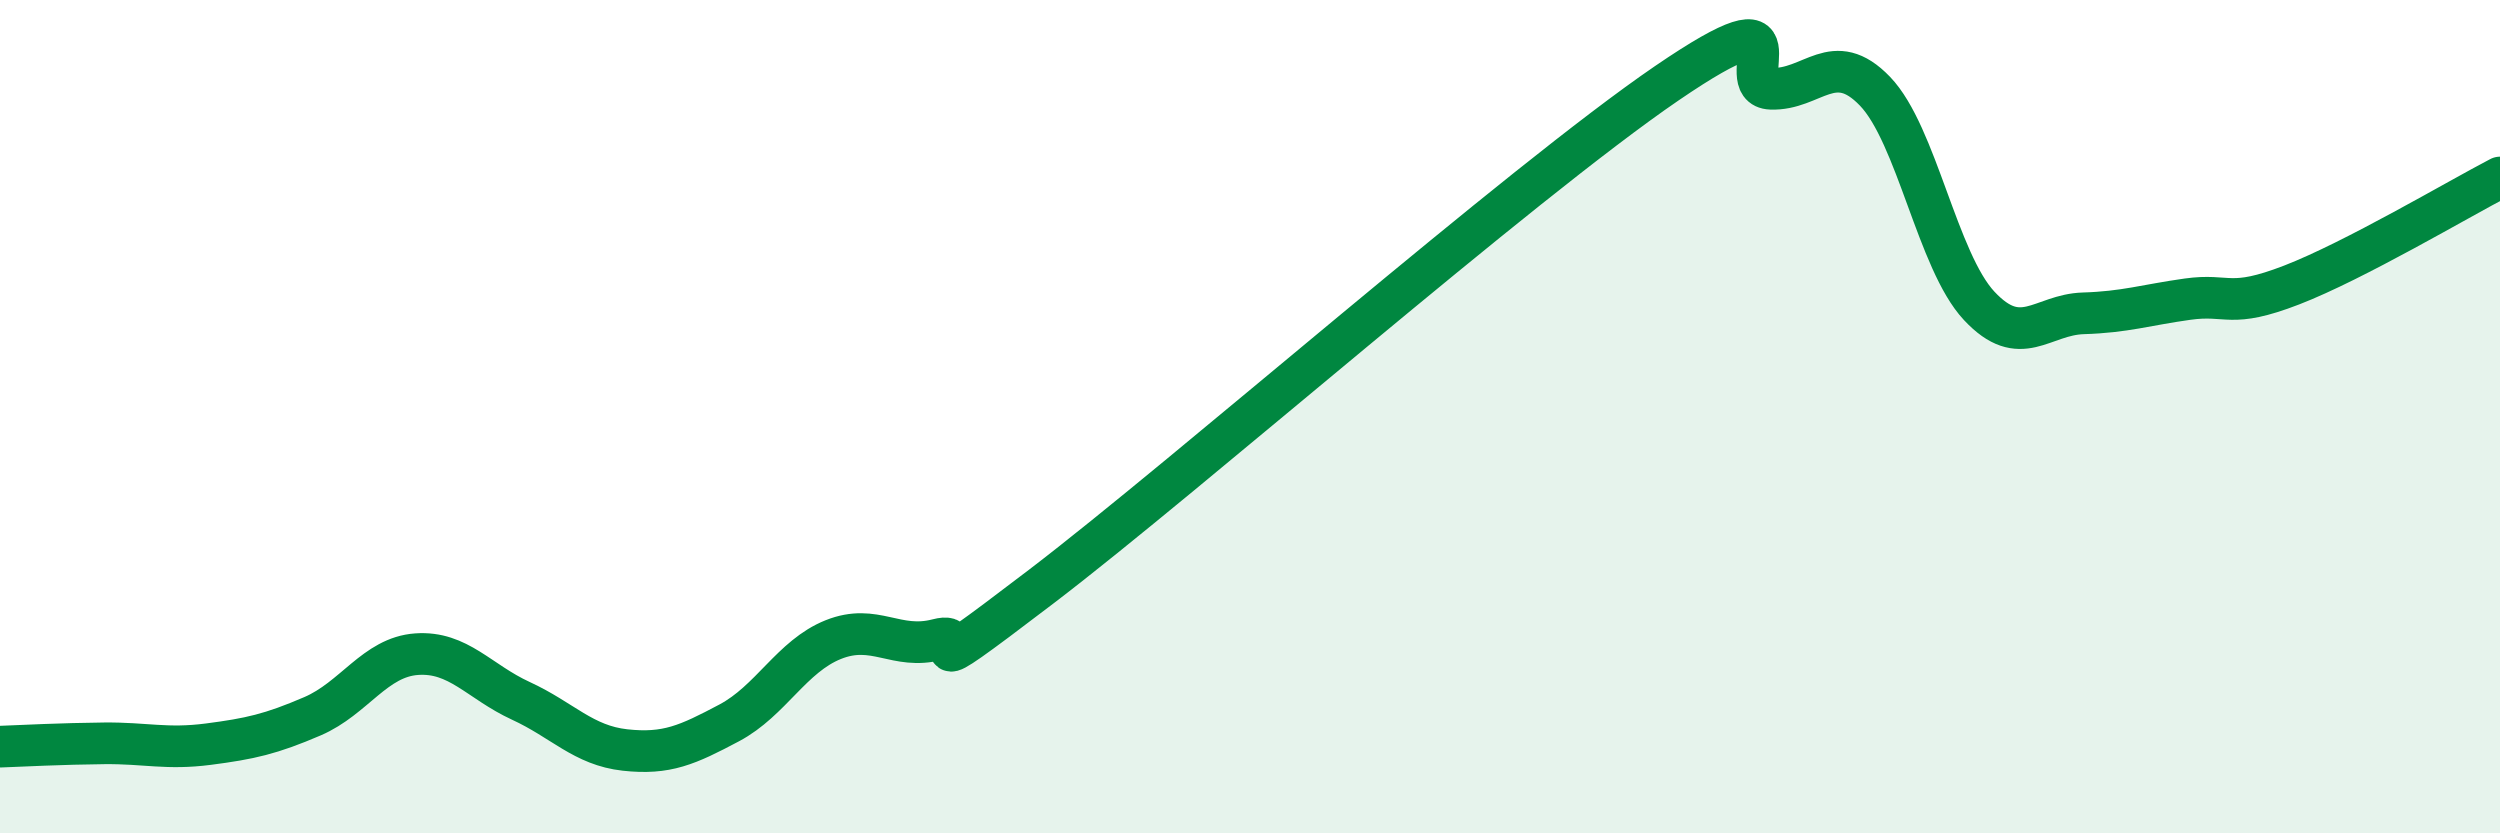 
    <svg width="60" height="20" viewBox="0 0 60 20" xmlns="http://www.w3.org/2000/svg">
      <path
        d="M 0,17.92 C 0.5,17.9 1.5,17.85 2.5,17.84 C 3.5,17.83 4,17.99 5,17.86 C 6,17.73 6.5,17.62 7.5,17.19 C 8.5,16.76 9,15.77 10,15.7 C 11,15.63 11.5,16.36 12.5,16.82 C 13.5,17.28 14,17.89 15,18 C 16,18.11 16.5,17.88 17.5,17.35 C 18.5,16.82 19,15.75 20,15.35 C 21,14.95 21.5,15.61 22.5,15.35 C 23.5,15.09 21.5,16.74 25,14.07 C 28.5,11.4 36.5,4.39 40,2 C 43.5,-0.39 41.5,2.09 42.5,2.13 C 43.5,2.17 44,1.15 45,2.19 C 46,3.23 46.5,6.27 47.5,7.34 C 48.5,8.41 49,7.55 50,7.52 C 51,7.49 51.5,7.32 52.5,7.18 C 53.5,7.04 53.5,7.42 55,6.84 C 56.5,6.26 59,4.78 60,4.26L60 20L0 20Z"
        fill="#008740"
        opacity="0.1"
        stroke-linecap="round"
        stroke-linejoin="round"
      />
      <path
        d="M 0,17.92 C 0.5,17.9 1.5,17.85 2.5,17.84 C 3.5,17.83 4,17.99 5,17.86 C 6,17.73 6.5,17.62 7.5,17.19 C 8.5,16.76 9,15.77 10,15.7 C 11,15.63 11.5,16.36 12.5,16.82 C 13.5,17.28 14,17.89 15,18 C 16,18.11 16.5,17.88 17.5,17.35 C 18.5,16.82 19,15.75 20,15.35 C 21,14.95 21.5,15.61 22.5,15.35 C 23.5,15.09 21.5,16.74 25,14.07 C 28.5,11.4 36.5,4.39 40,2 C 43.5,-0.39 41.5,2.09 42.5,2.13 C 43.5,2.17 44,1.15 45,2.19 C 46,3.23 46.5,6.27 47.5,7.34 C 48.5,8.41 49,7.55 50,7.52 C 51,7.49 51.5,7.32 52.5,7.18 C 53.5,7.04 53.5,7.42 55,6.84 C 56.5,6.26 59,4.78 60,4.26"
        stroke="#008740"
        stroke-width="1"
        fill="none"
        stroke-linecap="round"
        stroke-linejoin="round"
      />
    </svg>
  